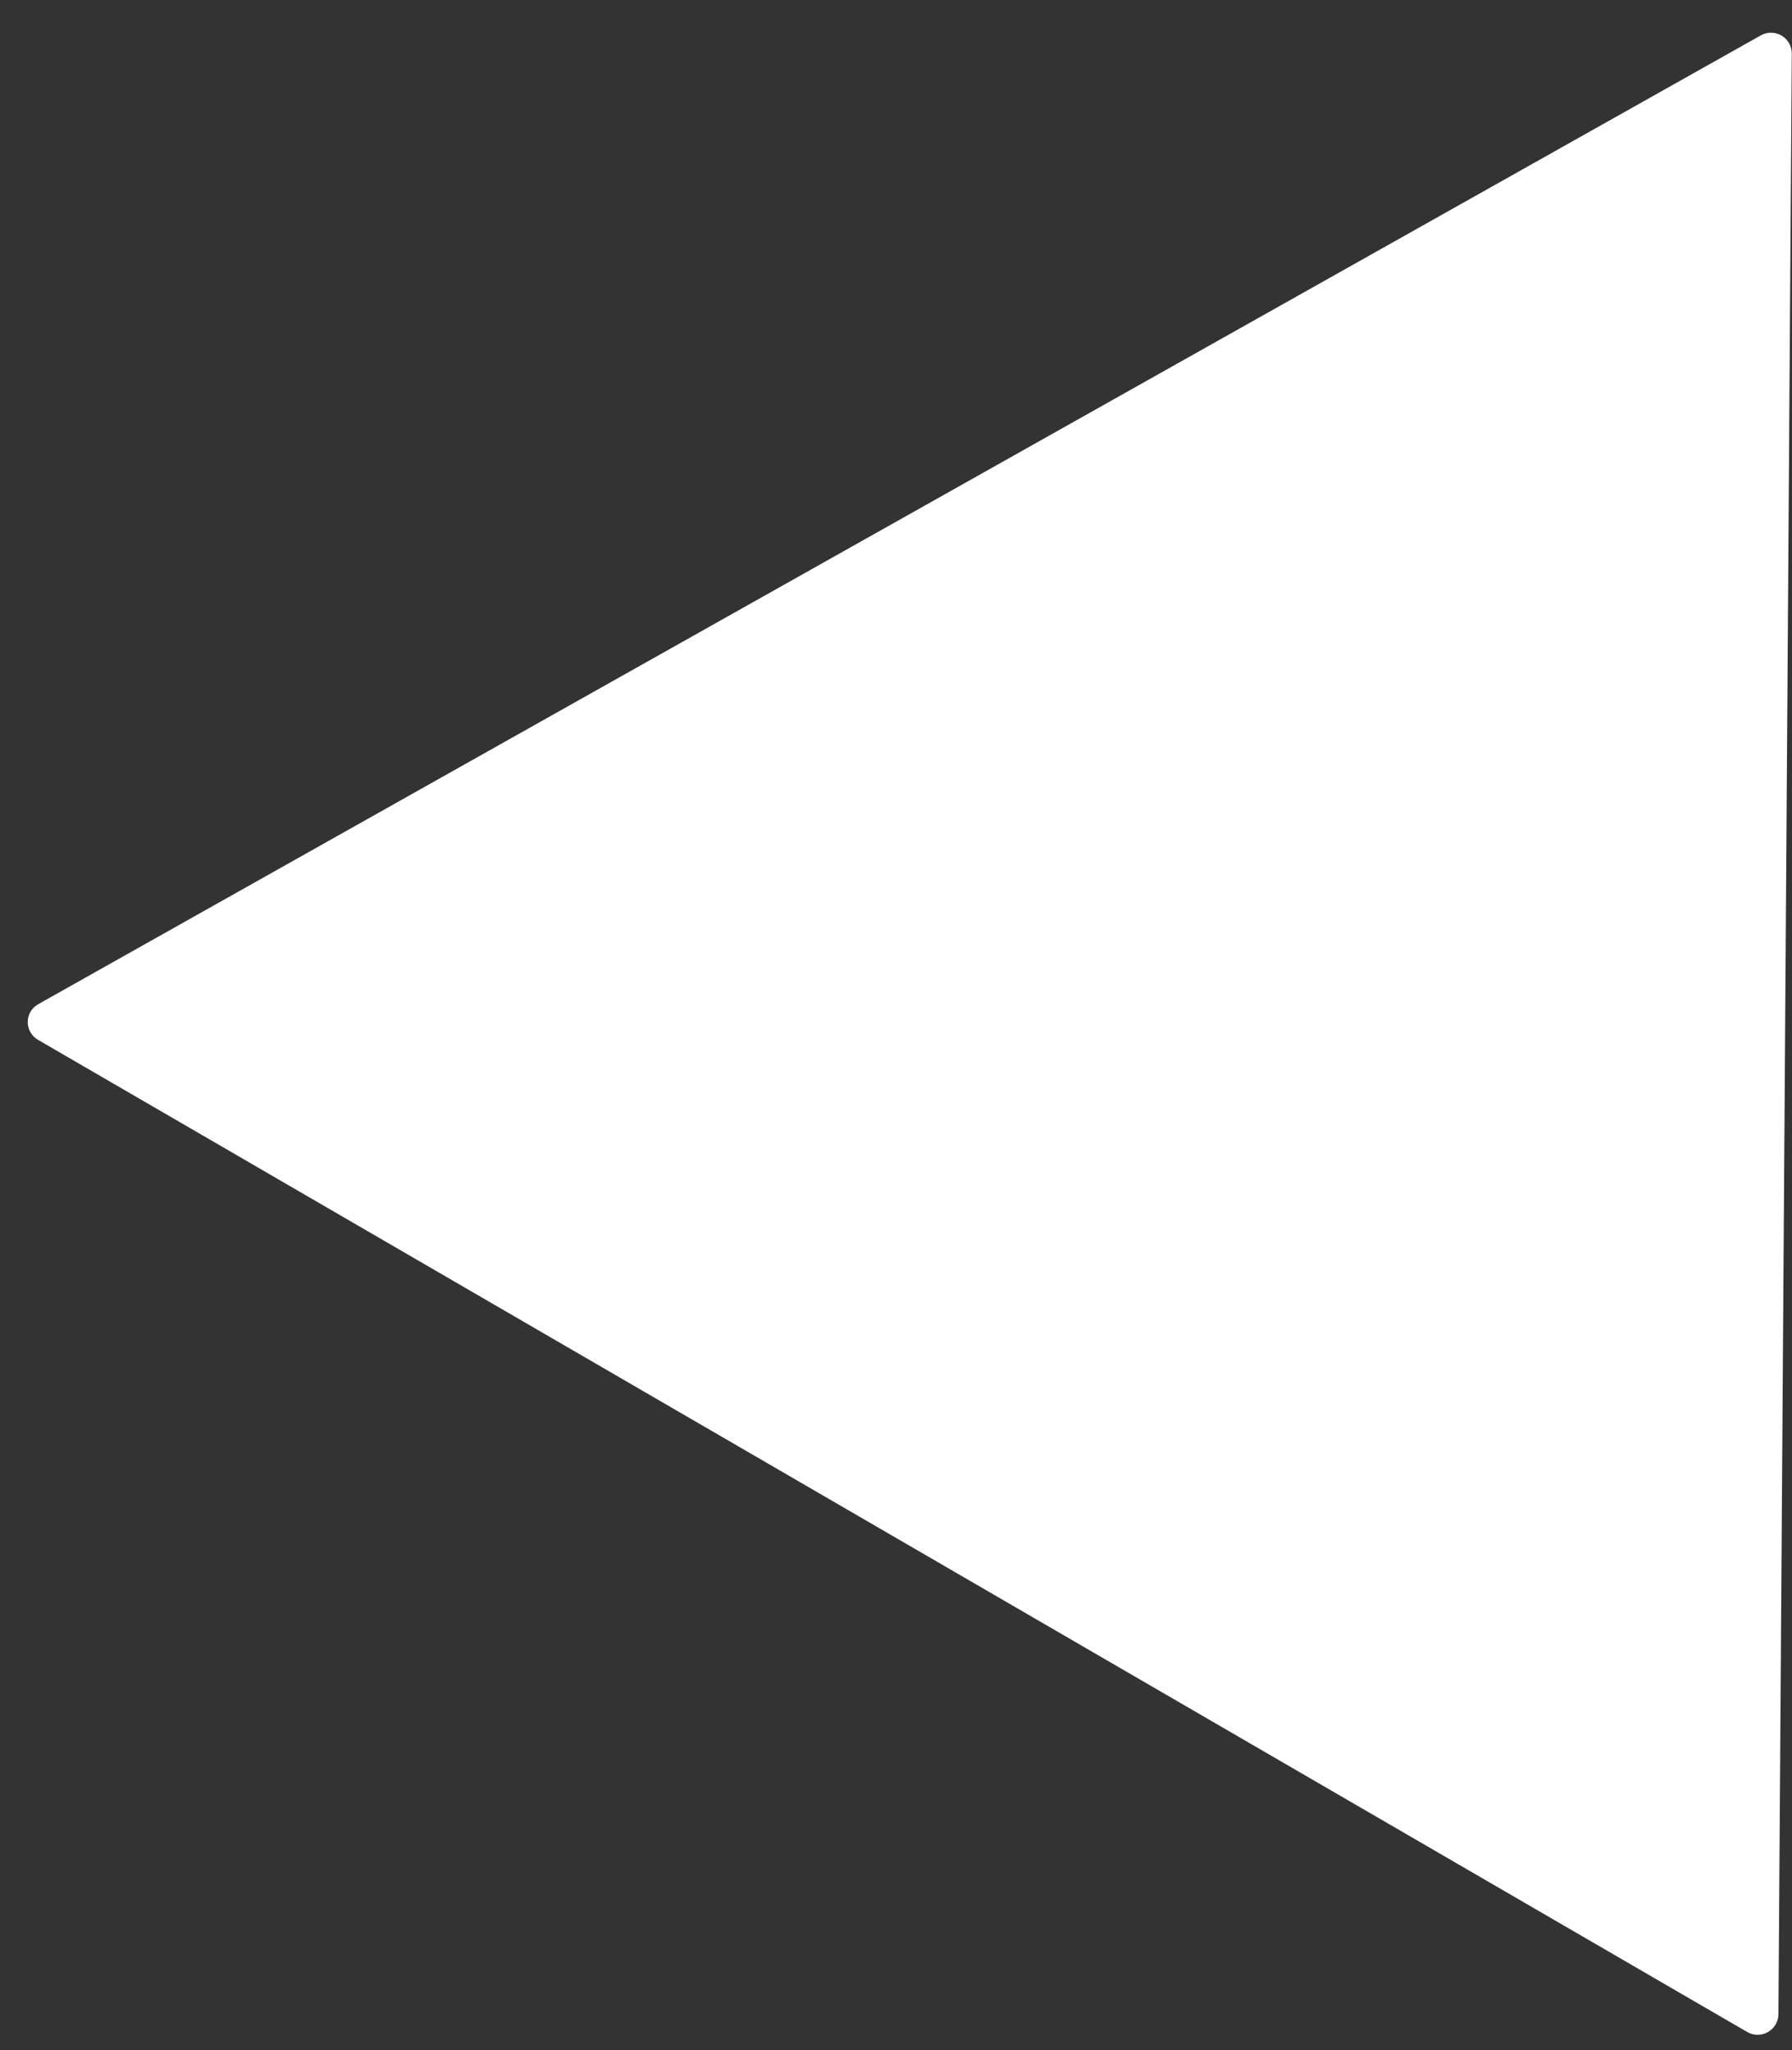 <svg xmlns="http://www.w3.org/2000/svg" xmlns:xlink="http://www.w3.org/1999/xlink" width="500" zoomAndPan="magnify" viewBox="0 0 375 429" height="572" preserveAspectRatio="xMidYMid meet" version="1.0"><rect x="0" y="0" width="375" height="429" fill="#333333" stroke="none"/><defs><clipPath id="6fc577aec4"><path d="M 5 6 L 375 6 L 375 426 L 5 426 Z M 5 6 " clip-rule="nonzero"/></clipPath><clipPath id="03ffb98085"><path d="M 2.93 423.574 L 5.789 3.5 L 374.988 6.012 L 372.133 426.086 Z M 2.93 423.574 " clip-rule="nonzero"/></clipPath><clipPath id="68867fd36f"><path d="M 7.988 210.152 L 368.469 7.406 C 369.82 6.645 371.473 6.66 372.812 7.449 C 374.148 8.238 374.965 9.676 374.953 11.23 L 372.164 421.496 C 372.152 423.047 371.316 424.473 369.969 425.242 C 368.621 426.012 366.965 426.008 365.625 425.23 L 7.938 217.594 C 6.605 216.824 5.793 215.398 5.805 213.859 C 5.812 212.32 6.648 210.906 7.988 210.152 Z M 7.988 210.152 " clip-rule="nonzero"/></clipPath><clipPath id="7f302b7625"><path d="M 0.762 0.48 L 370 0.48 L 370 420 L 0.762 420 Z M 0.762 0.48 " clip-rule="nonzero"/></clipPath><clipPath id="f0697d2852"><path d="M -2.07 417.574 L 0.789 -2.5 L 369.988 0.012 L 367.133 420.086 Z M -2.07 417.574 " clip-rule="nonzero"/></clipPath><clipPath id="ddeebf2489"><path d="M 2.988 204.152 L 363.469 1.406 C 364.82 0.645 366.473 0.66 367.812 1.449 C 369.148 2.238 369.965 3.676 369.953 5.23 L 367.164 415.496 C 367.152 417.047 366.316 418.473 364.969 419.242 C 363.621 420.012 361.965 420.008 360.625 419.23 L 2.938 211.594 C 1.605 210.824 0.793 209.398 0.805 207.859 C 0.812 206.32 1.648 204.906 2.988 204.152 Z M 2.988 204.152 " clip-rule="nonzero"/></clipPath><clipPath id="17cc11e491"><rect x="0" width="370" y="0" height="420"/></clipPath></defs><g clip-path="url(#6fc577aec4)"><g clip-path="url(#03ffb98085)"><g clip-path="url(#68867fd36f)"><g transform="matrix(1, 0, 0, 1, 5, 6)"><g clip-path="url(#17cc11e491)"><g clip-path="url(#7f302b7625)"><g clip-path="url(#f0697d2852)"><g clip-path="url(#ddeebf2489)"><path fill="#ffffff" d="M -4.996 420.461 L -2.098 -5.426 L 370.008 -2.895 L 367.109 422.996 Z M -4.996 420.461 " fill-opacity="1" fill-rule="nonzero"/></g></g></g></g></g></g></g></g></svg>